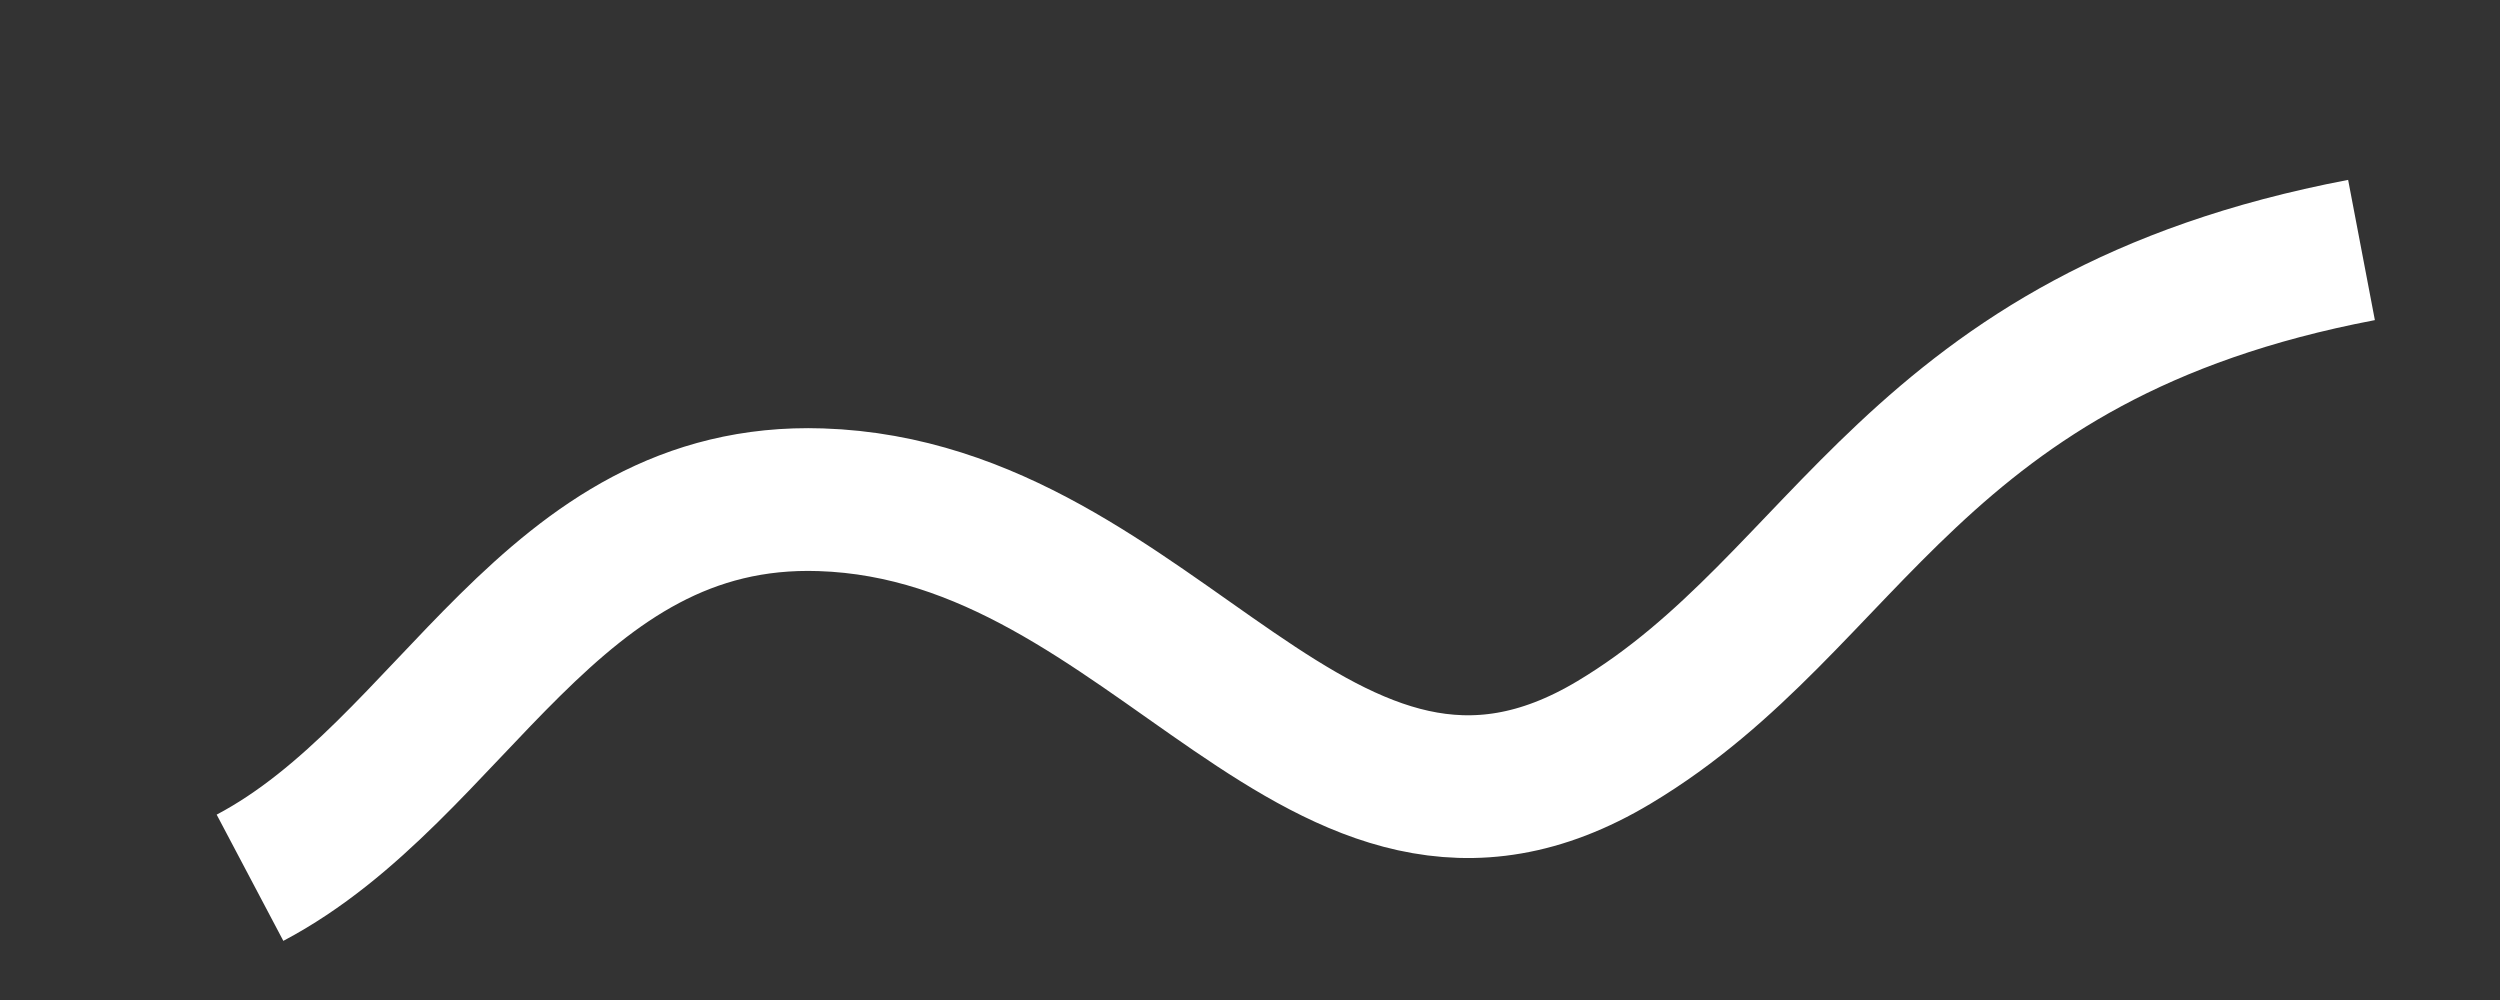 <?xml version="1.0" encoding="utf-8"?>
<svg xmlns="http://www.w3.org/2000/svg" fill="none" height="100%" overflow="visible" preserveAspectRatio="none" style="display: block;" viewBox="0 0 10 4" width="100%">
<rect x="0" y="0" width="10" height="4" fill="#333333" stroke="none"/>
<path d="M1 3.511C1.816 3.08 2.198 1.963 3.283 1.999C4.638 2.043 5.276 3.677 6.457 2.969C7.402 2.403 7.642 1.344 9.446 1" id="Vector 3" stroke="white" stroke-width="0.571"/>
</svg>